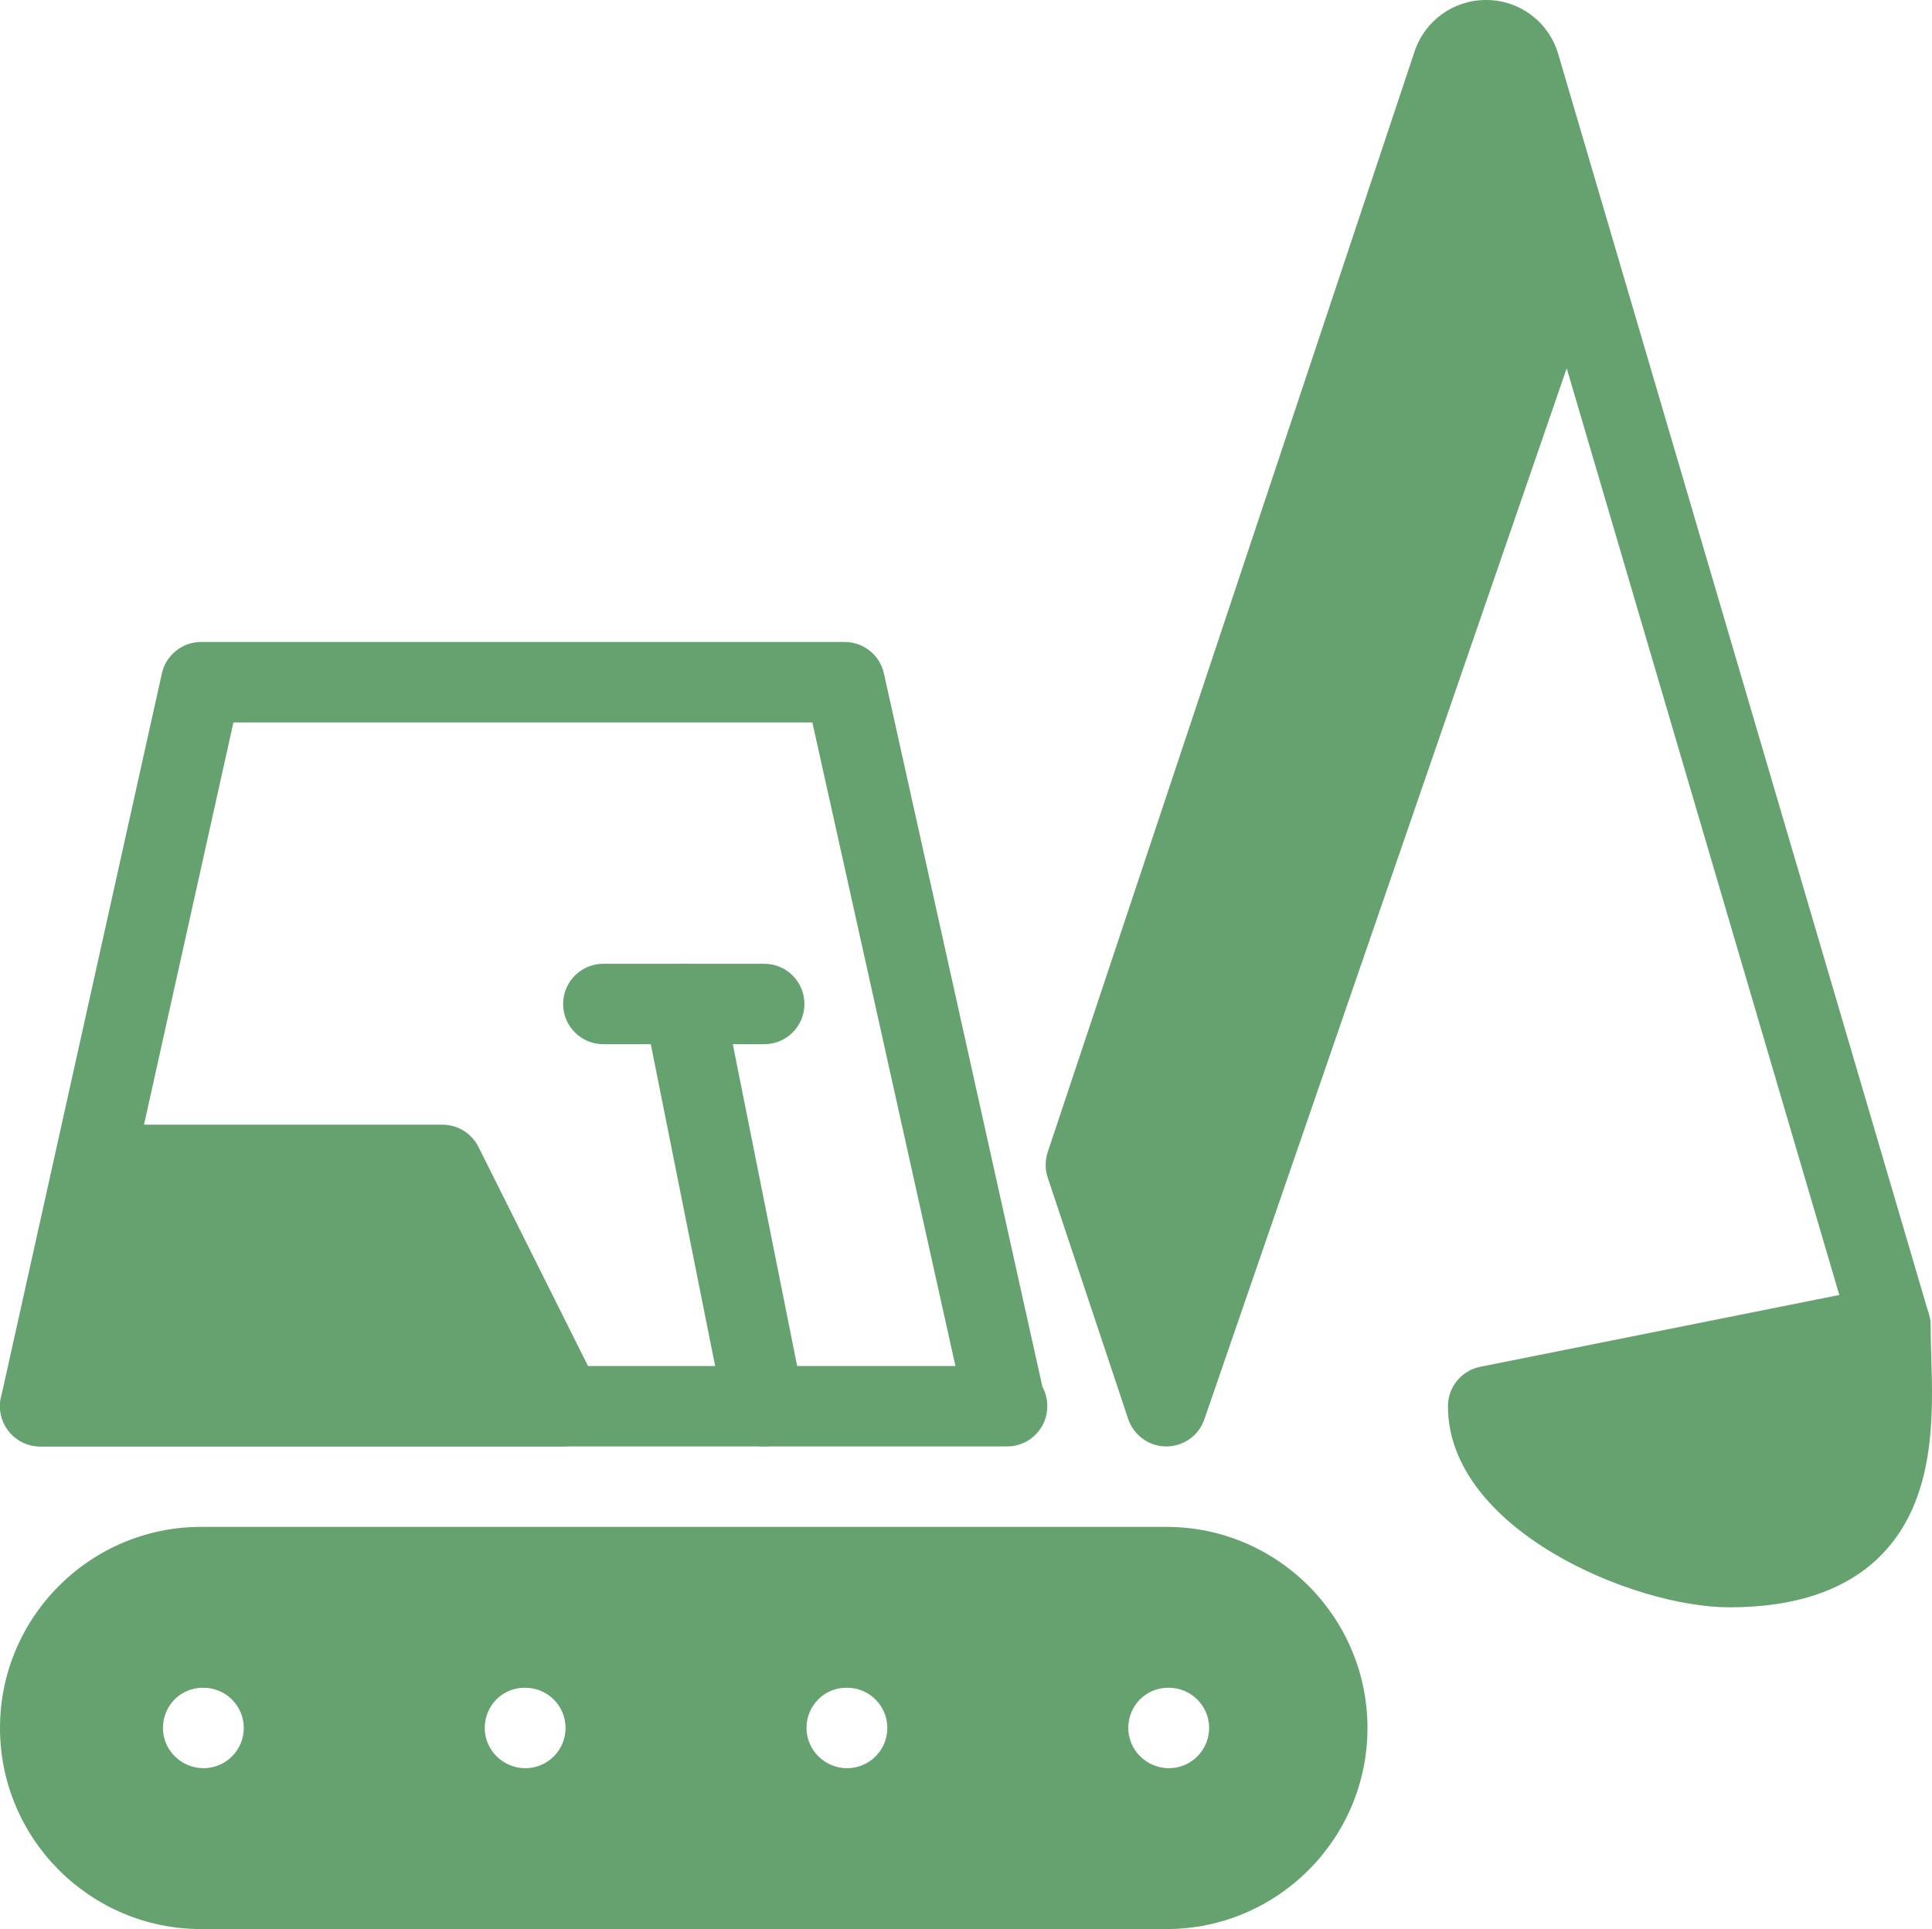 <?xml version="1.0" encoding="UTF-8"?>
<svg id="b" data-name="Laag 2" xmlns="http://www.w3.org/2000/svg" width="42.851" height="42.785" viewBox="0 0 42.851 42.785">
  <g id="c" data-name="Laag 1">
    <g id="d" data-name="sloop-bouwafval-icon">
      <g>
        <path d="m22.337,32.08s-.022,0-.035,0H.893c-.27,0-.526-.123-.695-.334-.171-.212-.234-.488-.176-.752L3.59,14.937c.091-.409.453-.699.871-.699h14.273c.418,0,.781.29.871.699l3.516,15.823c.07.127.108.273.108.428,0,.493-.399.892-.892.892Zm-20.333-1.784h19.187l-3.173-14.273H5.177l-3.173,14.273Z" fill="#65a270"/>
        <path d="m13.288,30.789l-2.676-5.352c-.152-.302-.46-.493-.798-.493H2.677c-.383,0-.725.246-.847.61L.046,30.906c-.091.272-.045.571.124.804.167.233.436.37.723.37h11.597c.308,0,.596-.16.76-.423.162-.263.176-.591.038-.868Z" fill="#65a270"/>
        <path d="m16.948,32.08c-.416,0-.788-.293-.873-.717l-1.784-8.921c-.098-.484.216-.953.7-1.05.462-.098.951.215,1.049.7l1.784,8.921c.098.484-.216.953-.7,1.05-.058.012-.117.017-.176.017Z" fill="#65a270"/>
        <path d="m16.95,23.159h-3.568c-.493,0-.892-.399-.892-.892s.399-.892.892-.892h3.568c.493,0,.892.399.892.892s-.399.892-.892.892Z" fill="#65a270"/>
        <path d="m42.783,29.152L34.561,1.199c-.206-.704-.838-1.186-1.572-1.199h-.03c-.721,0-1.355.456-1.584,1.141l-8.137,24.412c-.061.183-.061.382,0,.565l1.784,5.352c.122.362.46.608.842.61h.005c.38,0,.72-.241.843-.601l8.037-23.311,6.321,21.487c.138.472.634.746,1.106.604.474-.138.744-.634.605-1.107Z" fill="#65a270"/>
        <path d="m42.834,30.059c-.007-.23-.014-.45-.014-.655,0-.267-.12-.52-.326-.69-.207-.168-.477-.234-.74-.185l-8.921,1.784c-.418.083-.718.449-.718.875,0,2.723,4.1,4.46,6.245,4.46,1.488,0,2.626-.396,3.382-1.176,1.192-1.23,1.134-3.07,1.092-4.413Z" fill="#65a270"/>
        <path d="m25.871,33.864H4.461C2.001,33.864,0,35.865,0,38.324s2,4.46,4.46,4.46h21.41c2.46,0,4.46-2.001,4.46-4.46s-2-4.46-4.46-4.46Zm-21.356,5.352c-.493,0-.901-.399-.901-.892s.39-.892.882-.892h.019c.491,0,.892.399.892.892s-.401.892-.892.892Zm7.137,0c-.493,0-.901-.399-.901-.892s.39-.892.882-.892h.019c.491,0,.892.399.892.892s-.401.892-.892.892Zm7.137,0c-.493,0-.901-.399-.901-.892s.39-.892.882-.892h.019c.491,0,.892.399.892.892s-.401.892-.892.892Zm7.137,0c-.493,0-.901-.399-.901-.892s.39-.892.882-.892h.019c.491,0,.892.399.892.892s-.401.892-.892.892Z" fill="#65a270"/>
      </g>
    </g>
  </g>
</svg>